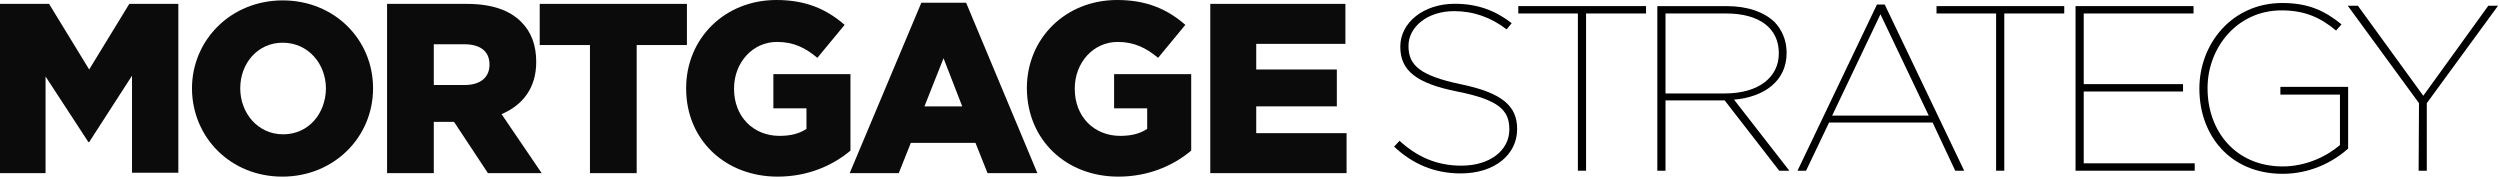 <svg width="210" height="15" viewBox="0 0 210 15" fill="none" xmlns="http://www.w3.org/2000/svg">
<g clip-path="url(#clip0_2039_4927)">
<path d="M0 14.543H3.827V6.424L7.425 11.935H7.491L11.089 6.359V14.511H14.981V0.326H10.86L7.491 5.837L4.122 0.326H0V14.543Z" fill="#0B0B0B"/>
<path d="M23.715 14.837C28.065 14.837 31.336 11.511 31.336 7.435V7.402C31.336 3.326 28.098 0.033 23.747 0.033C19.397 0.033 16.126 3.359 16.126 7.435V7.467C16.159 11.543 19.364 14.837 23.715 14.837ZM23.78 11.283C21.654 11.283 20.182 9.489 20.182 7.435V7.402C20.182 5.348 21.621 3.587 23.747 3.587C25.906 3.587 27.378 5.38 27.378 7.435V7.467C27.346 9.522 25.939 11.283 23.78 11.283Z" fill="#0B0B0B"/>
<path d="M32.514 14.543H36.439V10.239H38.14L40.986 14.543H45.5L42.131 9.587C43.897 8.837 45.042 7.402 45.042 5.217V5.185C45.042 3.783 44.617 2.674 43.799 1.859C42.851 0.88 41.346 0.326 39.22 0.326H32.514V14.543ZM36.439 7.141V3.717H38.991C40.299 3.717 41.117 4.272 41.117 5.413V5.446C41.117 6.489 40.365 7.141 39.023 7.141H36.439Z" fill="#0B0B0B"/>
<path d="M49.556 14.543H53.481V3.783H57.701V0.326H45.336V3.783H49.556V14.543Z" fill="#0B0B0B"/>
<path d="M65.323 14.837C67.874 14.837 69.968 13.891 71.439 12.652V6.228H64.963V9.098H67.743V10.826C67.154 11.217 66.435 11.413 65.486 11.413C63.262 11.413 61.659 9.783 61.659 7.467V7.435C61.659 5.25 63.229 3.522 65.257 3.522C66.664 3.522 67.645 4.011 68.659 4.859L70.949 2.087C69.444 0.783 67.71 0 65.225 0C60.841 0 57.636 3.261 57.636 7.402V7.435C57.636 11.772 60.94 14.837 65.323 14.837Z" fill="#0B0B0B"/>
<path d="M71.374 14.543H75.496L76.51 12H81.939L82.954 14.543H87.14L81.154 0.228H77.393L71.374 14.543ZM77.654 8.935L79.257 4.891L80.827 8.935H77.654Z" fill="#0B0B0B"/>
<path d="M93.944 14.837C96.495 14.837 98.589 13.891 100.061 12.652V6.228H93.584V9.098H96.364V10.826C95.775 11.217 95.056 11.413 94.107 11.413C91.883 11.413 90.28 9.783 90.28 7.467V7.435C90.28 5.25 91.85 3.522 93.878 3.522C95.252 3.522 96.266 4.011 97.28 4.859L99.57 2.087C98.065 0.783 96.332 0 93.846 0C89.462 0 86.257 3.261 86.257 7.402V7.435C86.29 11.772 89.561 14.837 93.944 14.837Z" fill="#0B0B0B"/>
<path d="M101.664 14.543H113.112V11.185H105.523V8.935H112.294V5.837H105.523V3.685H113.014V0.326H101.664V14.543Z" fill="#0B0B0B"/>
<path d="M122.696 14.567C125.575 14.567 127.439 12.969 127.439 10.85V10.817C127.439 8.893 126.164 7.784 122.664 7.067C119.262 6.349 118.313 5.469 118.313 3.871V3.839C118.313 2.306 119.851 0.936 122.14 0.936C123.776 0.936 125.248 1.458 126.556 2.469L126.982 1.947C125.64 0.904 124.136 0.317 122.206 0.317C119.556 0.317 117.626 1.915 117.626 3.904V3.936C117.626 5.926 118.968 7.002 122.402 7.686C125.837 8.371 126.785 9.219 126.785 10.85V10.882C126.785 12.61 125.182 13.915 122.762 13.915C120.701 13.915 119.066 13.197 117.561 11.828L117.103 12.317C118.673 13.784 120.505 14.567 122.696 14.567Z" fill="black"/>
<path d="M132.542 14.339H133.229V1.132H138.267V0.513H127.538V1.132H132.542V14.339Z" fill="black"/>
<path d="M139.215 14.339H139.902V8.436H144.874L149.454 14.339H150.304L145.659 8.371C148.243 8.143 150.075 6.773 150.075 4.458V4.426C150.075 3.382 149.683 2.502 149.061 1.85C148.211 1.034 146.837 0.513 145.038 0.513H139.215V14.339ZM139.902 7.817V1.132H145.005C147.785 1.132 149.421 2.371 149.421 4.458V4.491C149.421 6.447 147.785 7.85 144.874 7.85H139.902V7.817Z" fill="black"/>
<path d="M150.991 14.339H151.71L153.64 10.295H162.341L164.238 14.339H164.991L158.318 0.382H157.664L150.991 14.339ZM153.902 9.708L157.958 1.197L162.014 9.708H153.902Z" fill="black"/>
<path d="M167.673 14.339H168.36V1.132H173.397V0.513H162.668V1.132H167.673V14.339Z" fill="black"/>
<path d="M174.346 14.339H184.356V13.719H175.033V7.686H183.374V7.067H175.033V1.132H184.257V0.513H174.346V14.339Z" fill="black"/>
<path d="M191.748 14.6C194.005 14.6 195.935 13.654 197.243 12.48V7.295H191.552V7.947H196.556V12.187C195.444 13.132 193.711 13.98 191.748 13.98C187.79 13.98 185.435 11.013 185.435 7.426V7.393C185.435 4.002 187.921 0.871 191.65 0.871C193.711 0.871 195.019 1.556 196.229 2.567L196.687 2.045C195.281 0.904 193.907 0.252 191.715 0.252C187.463 0.252 184.748 3.708 184.748 7.426V7.458C184.748 11.339 187.299 14.6 191.748 14.6Z" fill="black"/>
<path d="M203.164 14.339H203.851V8.665L209.837 0.48H209.019L203.556 8.045L198.061 0.48H197.21L203.196 8.665L203.164 14.339Z" fill="black"/>
</g>
<defs>
<clipPath id="clip0_2039_4927">
<rect width="210" height="15" fill="white"/>
</clipPath>
</defs>
</svg>

